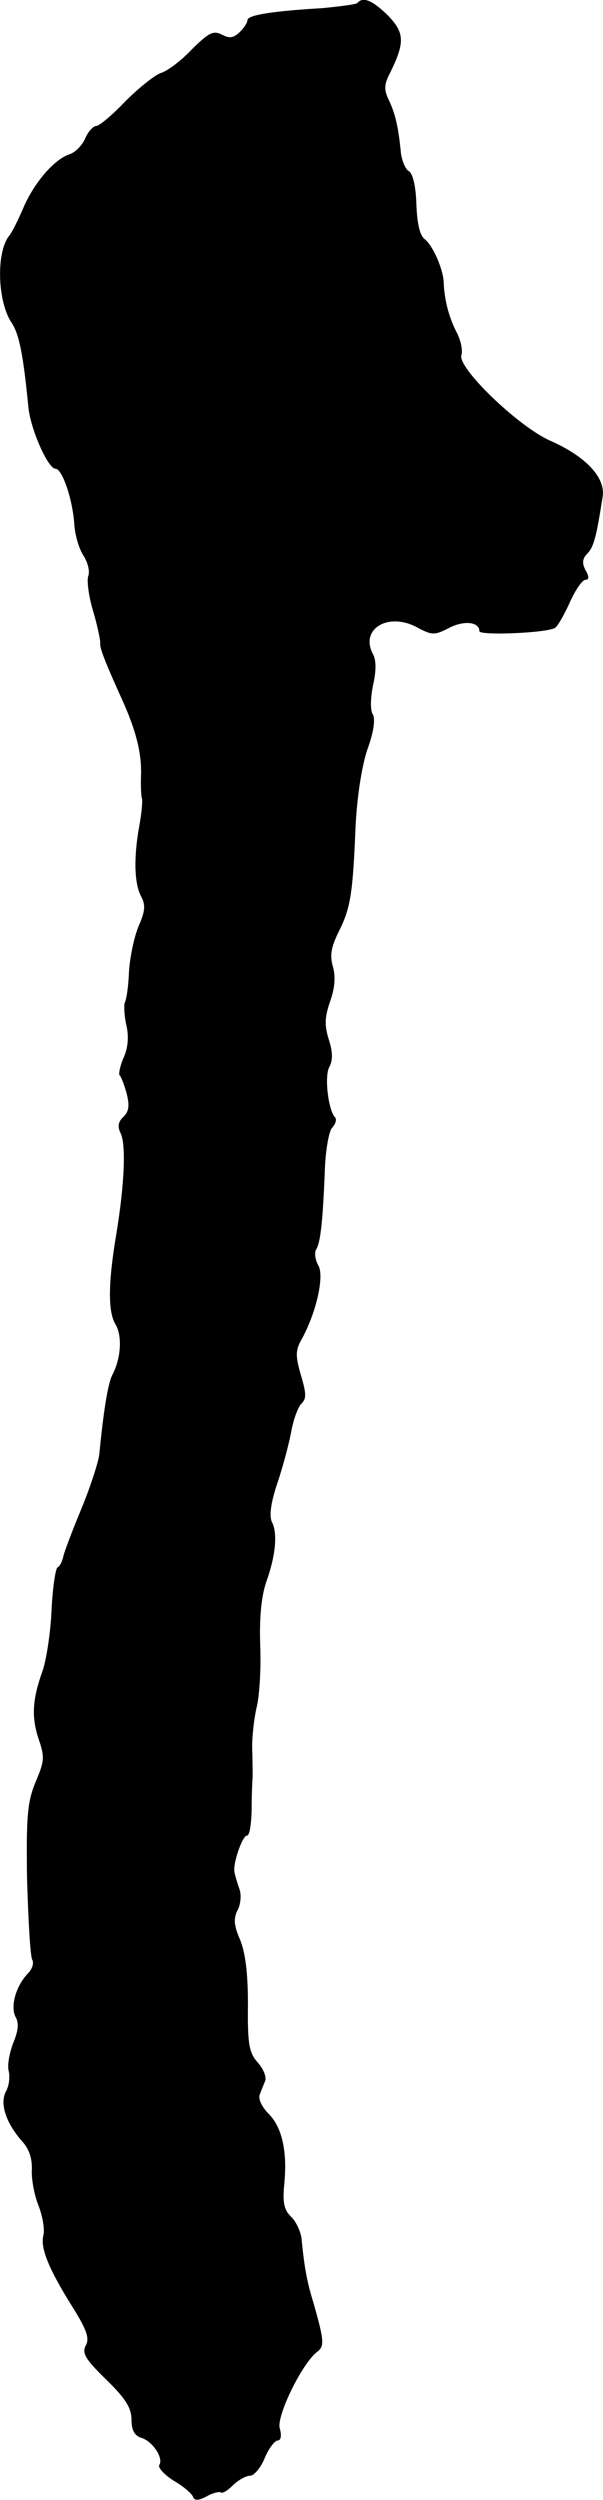 <?xml version="1.0" encoding="UTF-8"?>
<svg xmlns="http://www.w3.org/2000/svg"
     version="1.1"
     width="3.375mm"
     height="13.991mm"
     viewBox="0 0 9.566 39.661">
   <defs>
      <style type="text/css"><![CDATA[
      .c {
        stroke: #000;
        stroke-miterlimit: 10;
        stroke-width: .001px;
      }
    ]]></style>
   </defs>
   <path class="c"
         d="M5.672,.047c-.023,.023-.273,.055-.551,.082-.793,.047-1.195,.109-1.195,.191,0,.039-.055,.125-.125,.191-.098,.094-.16,.102-.281,.039-.137-.07-.207-.031-.473,.23-.168,.18-.391,.348-.496,.379-.094,.031-.352,.238-.559,.445-.207,.219-.418,.395-.465,.395s-.129,.086-.176,.199c-.047,.105-.152,.215-.238,.246-.242,.074-.555,.434-.73,.824-.086,.203-.191,.418-.238,.473-.211,.266-.184,1.051,.039,1.379,.121,.184,.184,.504,.266,1.336,.031,.344,.309,.98,.43,.98,.105,0,.266,.465,.297,.859,.008,.184,.078,.422,.152,.527,.062,.102,.102,.246,.07,.32-.023,.07,.008,.328,.082,.566,.07,.238,.117,.473,.109,.504-.008,.062,.059,.25,.336,.863,.234,.512,.32,.871,.312,1.211-.008,.168,0,.344,.016,.391,.008,.039-.008,.238-.047,.441-.086,.484-.078,.895,.031,1.102,.074,.137,.066,.234-.039,.473-.07,.168-.137,.488-.152,.711-.008,.227-.039,.441-.062,.488-.023,.039-.016,.199,.016,.359,.047,.184,.031,.371-.039,.527-.059,.137-.082,.258-.066,.281,.023,.016,.074,.145,.113,.289,.047,.184,.039,.281-.047,.367-.09,.082-.098,.16-.051,.258,.09,.168,.066,.797-.062,1.582-.137,.809-.137,1.258-.016,1.457,.109,.184,.086,.535-.047,.793-.074,.133-.145,.59-.211,1.27-.016,.129-.145,.527-.293,.883-.145,.352-.273,.688-.281,.75-.016,.062-.047,.137-.09,.16-.031,.023-.078,.336-.094,.688s-.082,.785-.145,.961c-.16,.449-.176,.727-.055,1.086,.094,.273,.086,.344-.051,.664-.129,.312-.152,.531-.137,1.547,.02,.648,.051,1.223,.082,1.277,.031,.051,0,.145-.062,.211-.195,.199-.289,.527-.203,.695,.059,.102,.043,.223-.039,.422-.055,.145-.094,.344-.07,.434,.023,.094,.008,.238-.043,.328-.102,.191,0,.504,.266,.801,.105,.117,.152,.27,.145,.445-.008,.145,.039,.395,.102,.555,.066,.168,.105,.375,.082,.48-.055,.199,.086,.543,.48,1.168,.207,.336,.254,.469,.191,.582-.062,.121-.008,.215,.328,.543,.305,.297,.398,.449,.398,.633,0,.168,.051,.258,.16,.289,.176,.055,.352,.32,.281,.43-.023,.043,.078,.152,.23,.25,.152,.086,.289,.207,.305,.254,.023,.066,.09,.059,.219-.008,.094-.055,.199-.078,.223-.062,.016,.023,.102-.023,.191-.113,.078-.078,.207-.152,.273-.152,.062,0,.168-.125,.23-.277,.062-.152,.16-.281,.207-.281,.051,0,.066-.078,.031-.199-.047-.199,.355-1.023,.594-1.207,.121-.09,.113-.176-.062-.793-.098-.312-.145-.578-.184-1-.012-.105-.082-.266-.16-.344-.121-.113-.145-.234-.113-.543,.047-.512-.039-.891-.258-1.105-.102-.105-.16-.23-.133-.297,.023-.062,.062-.16,.086-.215s-.023-.191-.121-.297c-.133-.152-.16-.289-.152-.91,0-.496-.039-.824-.125-1.035-.098-.223-.105-.336-.043-.461,.051-.09,.066-.242,.035-.336-.035-.098-.074-.227-.082-.281-.023-.145,.129-.574,.199-.574,.043,0,.066-.172,.074-.379,0-.215,.008-.453,.016-.543,0-.09,0-.305-.008-.48,0-.176,.031-.457,.07-.625,.043-.16,.074-.598,.059-.973-.016-.449,.016-.785,.094-1.02,.152-.422,.184-.781,.09-.957-.043-.098-.016-.305,.086-.609,.09-.266,.184-.625,.219-.809,.031-.184,.102-.383,.156-.449,.09-.086,.09-.156,0-.461-.086-.297-.086-.387,0-.547,.242-.43,.371-1.008,.281-1.184-.055-.094-.07-.215-.039-.262,.07-.113,.105-.449,.137-1.234,.008-.312,.062-.621,.109-.688,.059-.062,.082-.137,.059-.168-.113-.109-.176-.656-.098-.801,.059-.109,.059-.238-.008-.445-.07-.227-.062-.352,.023-.602,.074-.207,.09-.391,.043-.551-.051-.176-.027-.312,.094-.555,.184-.367,.223-.59,.266-1.66,.023-.465,.094-.938,.184-1.219,.102-.277,.137-.496,.086-.574-.039-.066-.031-.266,.008-.457,.051-.223,.051-.391,0-.488-.215-.398,.234-.672,.688-.434,.242,.129,.281,.137,.508,.02,.238-.129,.492-.105,.492,.047,0,.07,1.066,.031,1.203-.055,.039-.027,.145-.211,.23-.402,.09-.199,.199-.359,.25-.359,.055,0,.062-.047,0-.152-.059-.113-.051-.184,.031-.266,.094-.102,.137-.23,.238-.887,.059-.305-.254-.648-.832-.902-.52-.234-1.48-1.168-1.406-1.359,.023-.074-.008-.234-.082-.371-.117-.23-.191-.512-.199-.781-.008-.211-.176-.594-.305-.688-.078-.066-.117-.25-.129-.555-.008-.277-.055-.48-.117-.52-.059-.031-.113-.168-.129-.297-.039-.406-.09-.621-.191-.832-.082-.168-.074-.254,.023-.438,.23-.473,.23-.625-.031-.898-.242-.238-.395-.312-.488-.207Z"/>
</svg>
